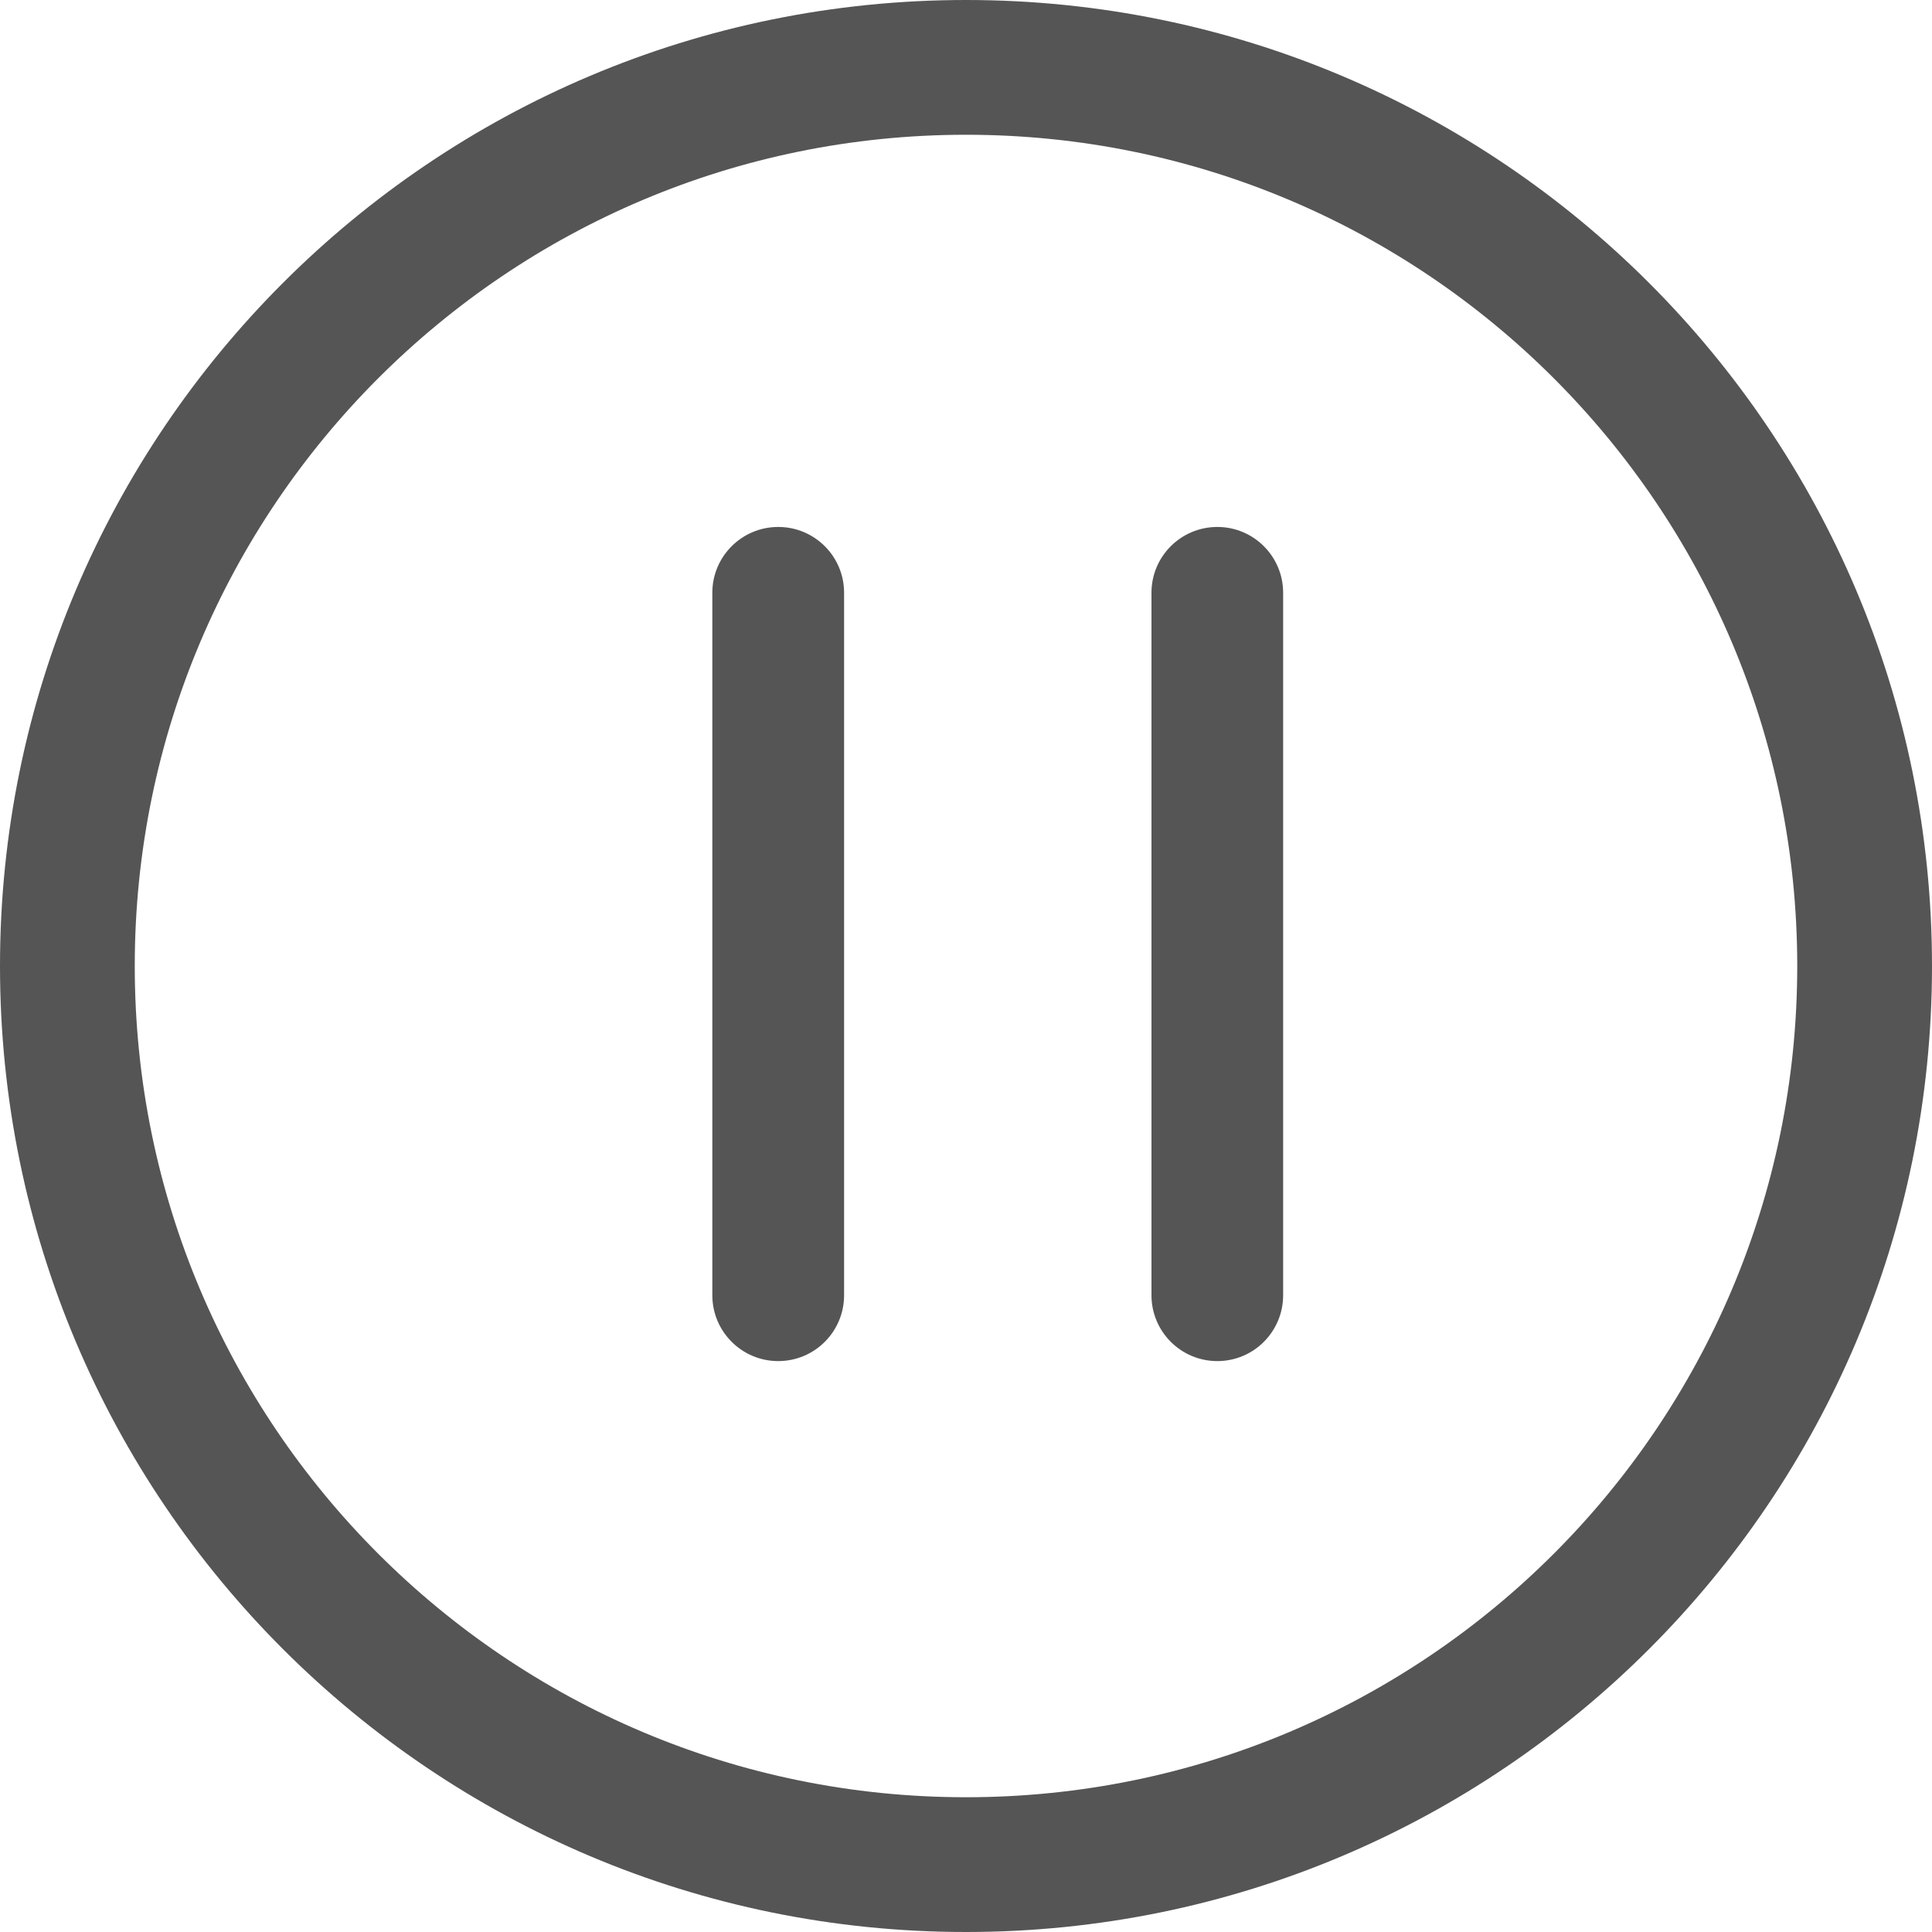 <?xml version="1.0" encoding="utf-8"?><!-- Uploaded to: SVG Repo, www.svgrepo.com, Generator: SVG Repo Mixer Tools -->
<svg width="800px" height="800px" viewBox="0 0 20 20" xmlns="http://www.w3.org/2000/svg">
  <path fill="#555" d="M10,0 C15.523,0 20,4.477 20,10 C20,15.523 15.523,20 10,20 C4.477,20 0,15.523 0,10 C0,4.477 4.477,0 10,0 Z M10,1.395 C5.248,1.395 1.395,5.248 1.395,10 C1.395,14.752 5.248,18.605 10,18.605 C14.752,18.605 18.605,14.752 18.605,10 C18.605,5.248 14.752,1.395 10,1.395 Z M8.056,5.455 C8.433,5.455 8.738,5.76 8.738,6.136 L8.738,13.408 C8.738,13.785 8.433,14.09 8.056,14.09 C7.68,14.09 7.374,13.785 7.374,13.408 L7.374,6.136 C7.374,5.76 7.68,5.455 8.056,5.455 Z M12.602,5.455 C12.978,5.455 13.283,5.76 13.283,6.136 L13.283,13.408 C13.283,13.785 12.978,14.09 12.602,14.09 C12.225,14.09 11.92,13.785 11.92,13.408 L11.92,6.136 C11.92,5.76 12.225,5.455 12.602,5.455 Z"/>
</svg>